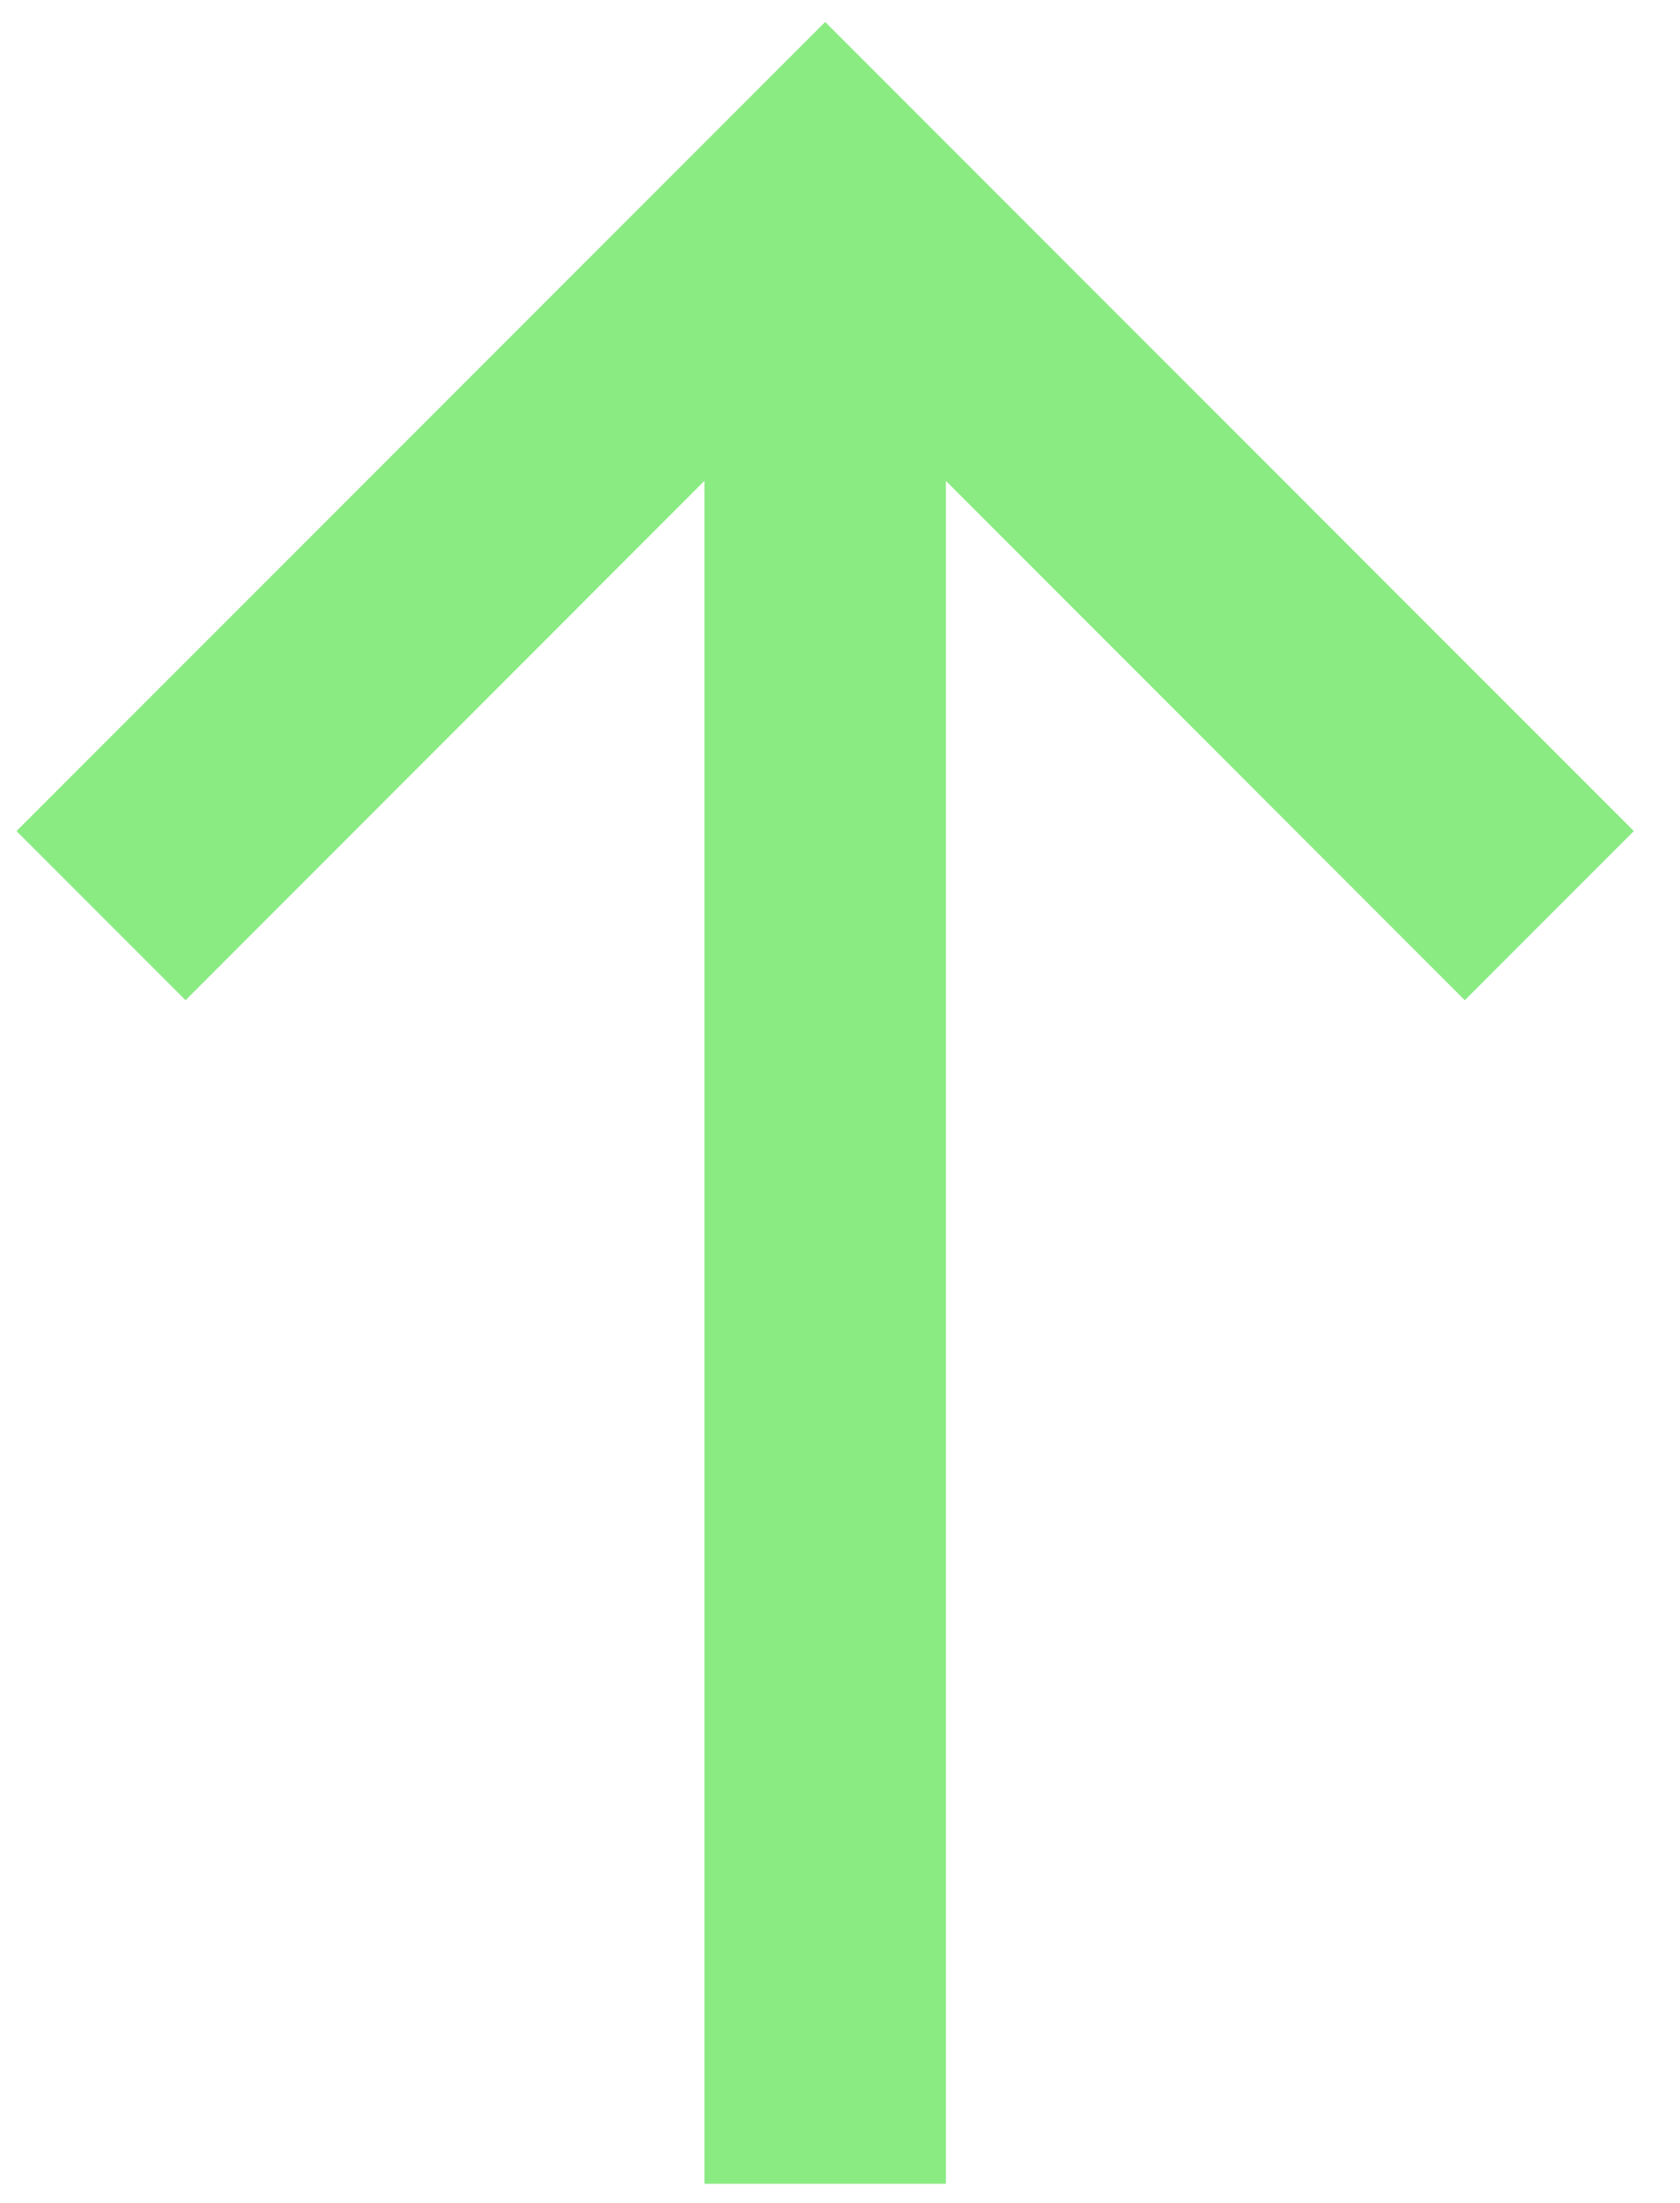 <?xml version="1.0" encoding="UTF-8"?>
<svg xmlns="http://www.w3.org/2000/svg" width="29" height="38" viewBox="0 0 29 38" fill="none">
  <path d="M28.203 14.336L14.244 0.379L0.285 14.336L3.203 17.254L12.16 8.295V37.67H16.328V8.295L25.285 17.254L28.203 14.336Z" fill="#8AEB83"></path>
</svg>
